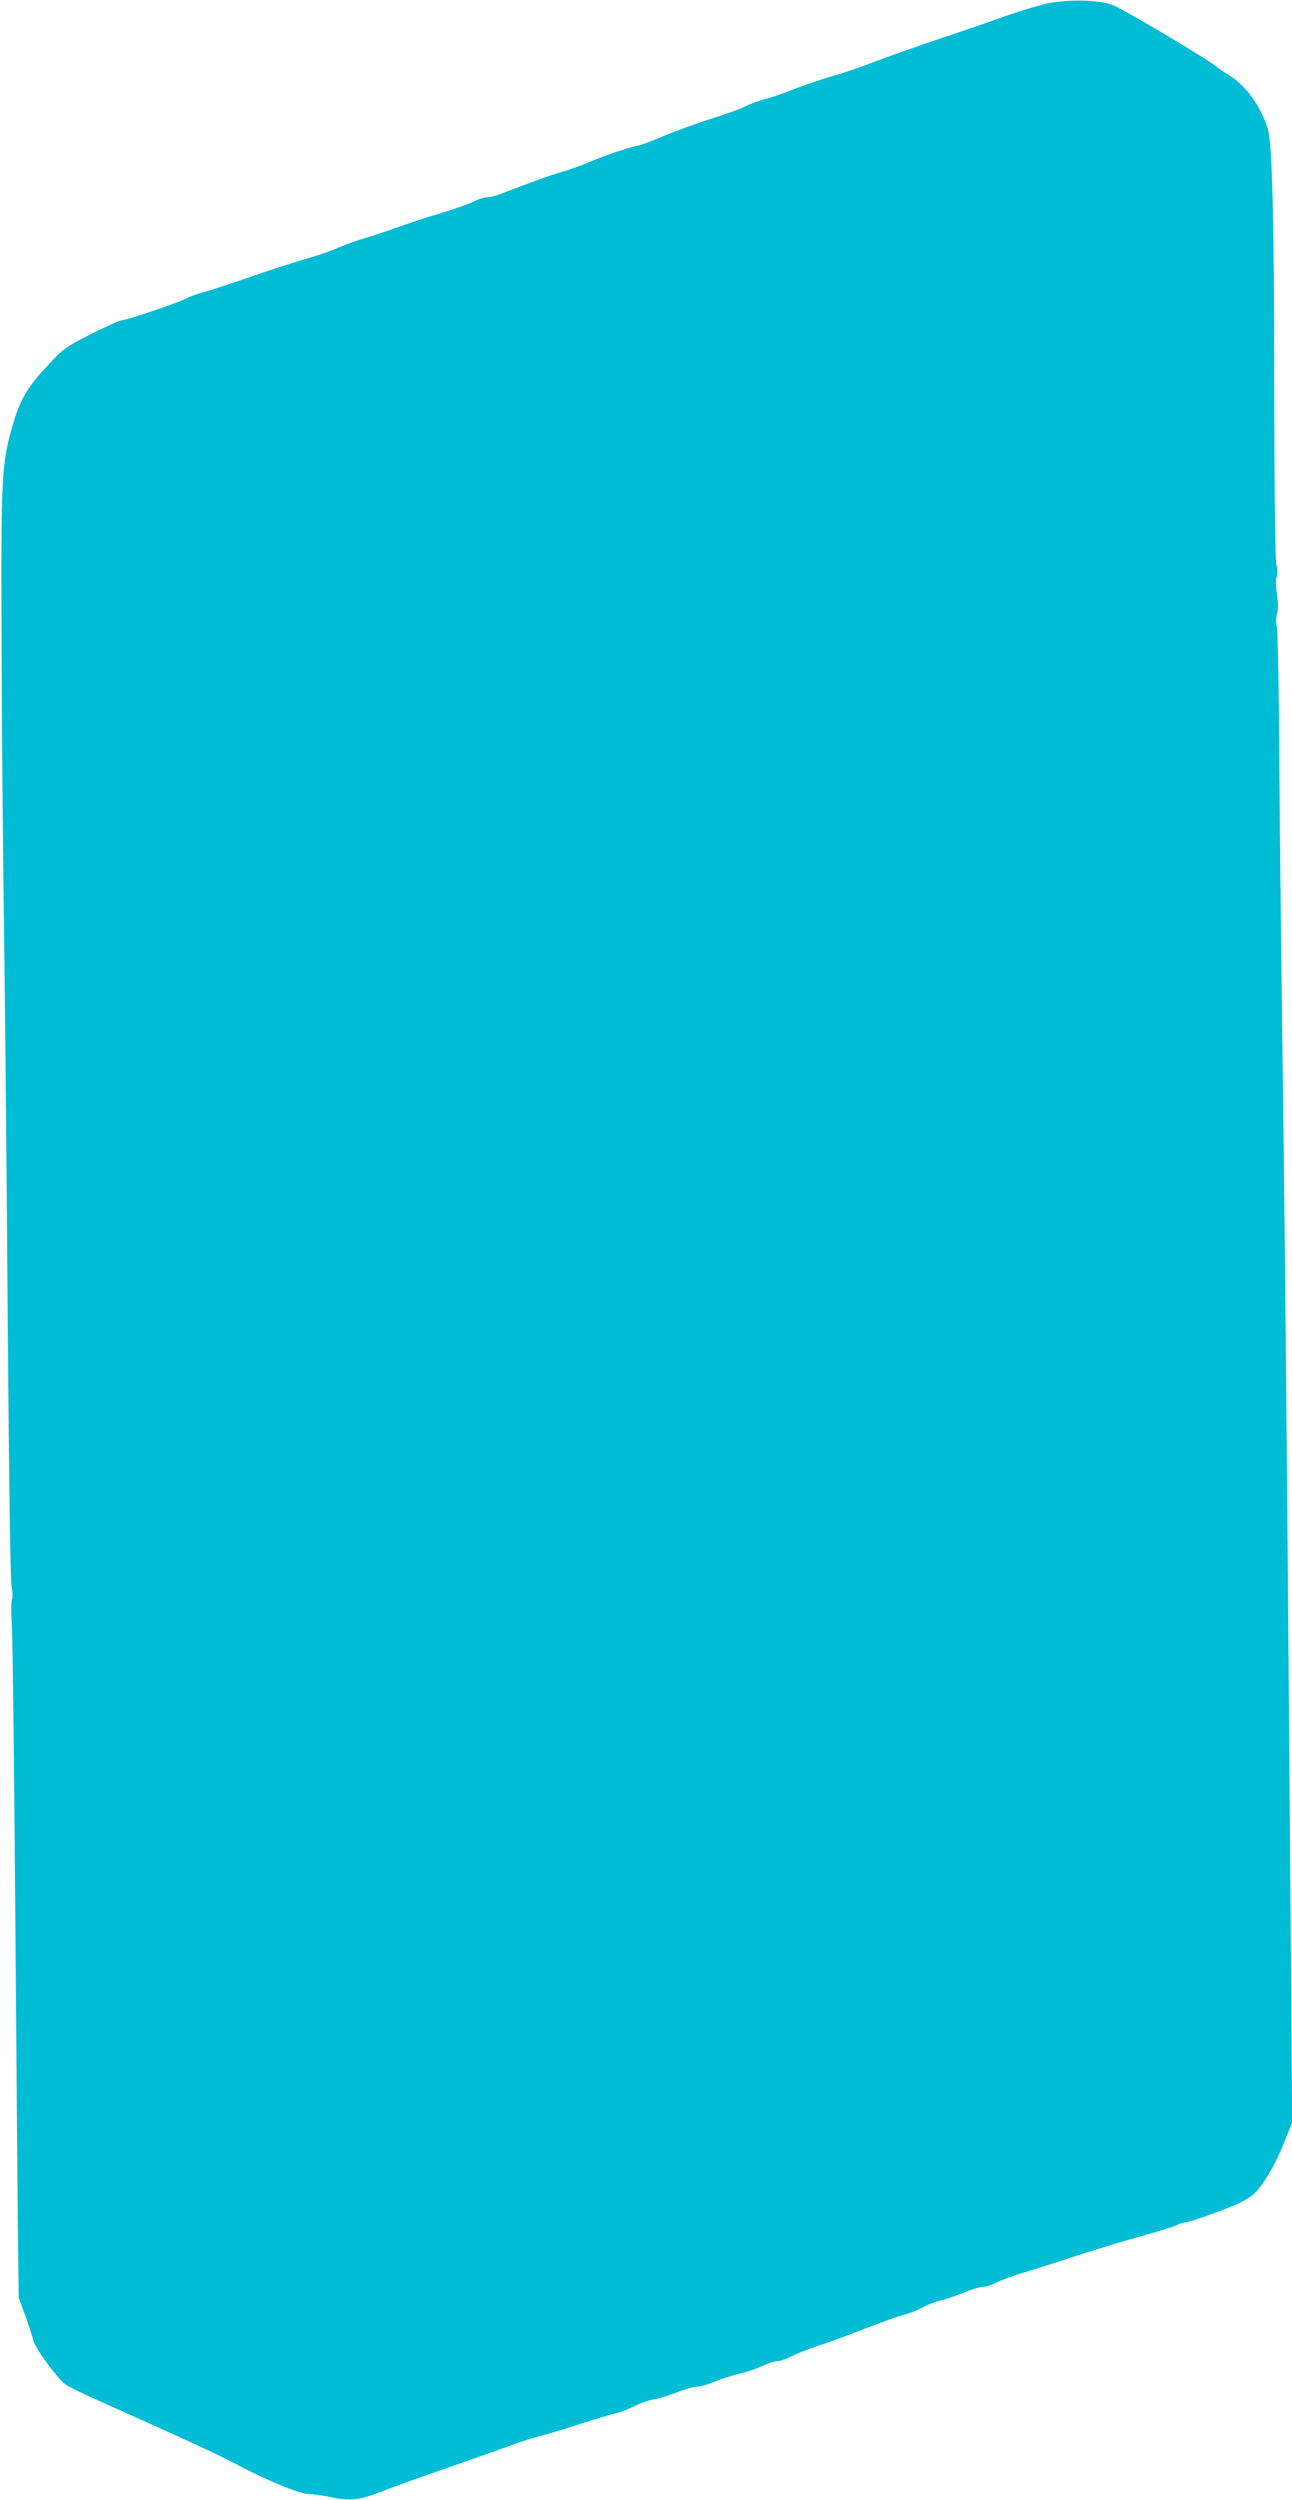 <?xml version="1.0" standalone="no"?>
<!DOCTYPE svg PUBLIC "-//W3C//DTD SVG 20010904//EN"
 "http://www.w3.org/TR/2001/REC-SVG-20010904/DTD/svg10.dtd">
<svg version="1.0" xmlns="http://www.w3.org/2000/svg"
 width="662pt" height="1280pt" viewBox="0 0 662 1280"
 preserveAspectRatio="xMidYMid meet">
<g transform="translate(0,1280) scale(0.1,-0.1)"
fill="#00bcd4" stroke="none">
<path d="M5360 12781 c-47 -11 -142 -40 -210 -64 -69 -25 -228 -80 -355 -122
-126 -43 -279 -97 -340 -121 -60 -23 -146 -52 -190 -64 -44 -12 -129 -41 -190
-64 -60 -24 -132 -48 -159 -55 -27 -6 -69 -22 -95 -35 -25 -13 -106 -42 -180
-65 -73 -23 -179 -62 -235 -85 -55 -24 -116 -47 -134 -51 -58 -12 -176 -52
-253 -85 -41 -17 -103 -40 -139 -50 -55 -15 -164 -55 -320 -115 -19 -8 -48
-14 -63 -15 -15 0 -45 -9 -65 -20 -20 -11 -98 -38 -172 -61 -74 -22 -178 -56
-230 -75 -52 -19 -124 -43 -160 -53 -36 -10 -97 -32 -136 -49 -39 -17 -113
-43 -165 -57 -52 -15 -178 -55 -281 -91 -102 -35 -211 -71 -242 -79 -31 -8
-74 -24 -96 -35 -47 -24 -303 -110 -327 -110 -9 0 -79 -32 -156 -70 -133 -68
-143 -75 -226 -165 -100 -107 -139 -174 -175 -298 -58 -200 -61 -260 -58
-1092 1 -418 7 -1104 13 -1525 6 -421 14 -1330 19 -2020 6 -751 13 -1277 19
-1309 6 -30 7 -61 2 -70 -4 -9 -4 -72 0 -141 4 -69 12 -764 18 -1545 6 -781
12 -1526 14 -1655 l3 -235 33 -90 c18 -49 37 -108 42 -129 10 -40 118 -188
163 -224 14 -10 94 -50 178 -87 400 -178 602 -271 698 -322 150 -80 327 -153
371 -153 20 0 72 -7 115 -16 99 -21 147 -15 265 31 52 21 195 72 319 115 124
43 268 94 320 113 52 20 124 43 160 52 36 9 133 38 215 65 83 26 166 51 185
55 19 4 60 20 90 35 30 15 75 31 100 35 25 4 78 20 118 36 41 16 87 29 103 29
16 0 57 11 89 25 33 14 90 32 127 41 37 8 90 26 119 40 28 13 62 24 76 24 14
0 46 11 71 24 25 14 90 39 144 57 54 17 163 58 243 89 80 31 168 63 195 69 28
7 68 23 91 36 22 13 67 30 100 38 32 8 86 27 119 41 33 14 73 26 88 26 15 0
49 11 75 24 26 13 88 36 137 50 50 15 171 53 270 86 99 32 250 78 335 101 85
24 166 49 180 56 14 7 31 13 38 13 25 0 228 73 292 105 53 27 74 45 107 92 48
69 82 134 123 239 l31 77 -11 1411 c-18 2309 -28 3278 -39 4086 -6 421 -13
1073 -16 1450 -2 377 -8 699 -13 715 -5 18 -4 43 1 62 7 22 7 55 0 100 -6 41
-7 78 -1 92 5 14 4 38 -2 60 -6 23 -10 331 -11 841 0 908 -10 1308 -32 1387
-32 111 -112 224 -195 275 -20 12 -53 34 -72 49 -57 45 -471 290 -525 312 -74
29 -235 32 -345 8z"/>
</g>
</svg>
